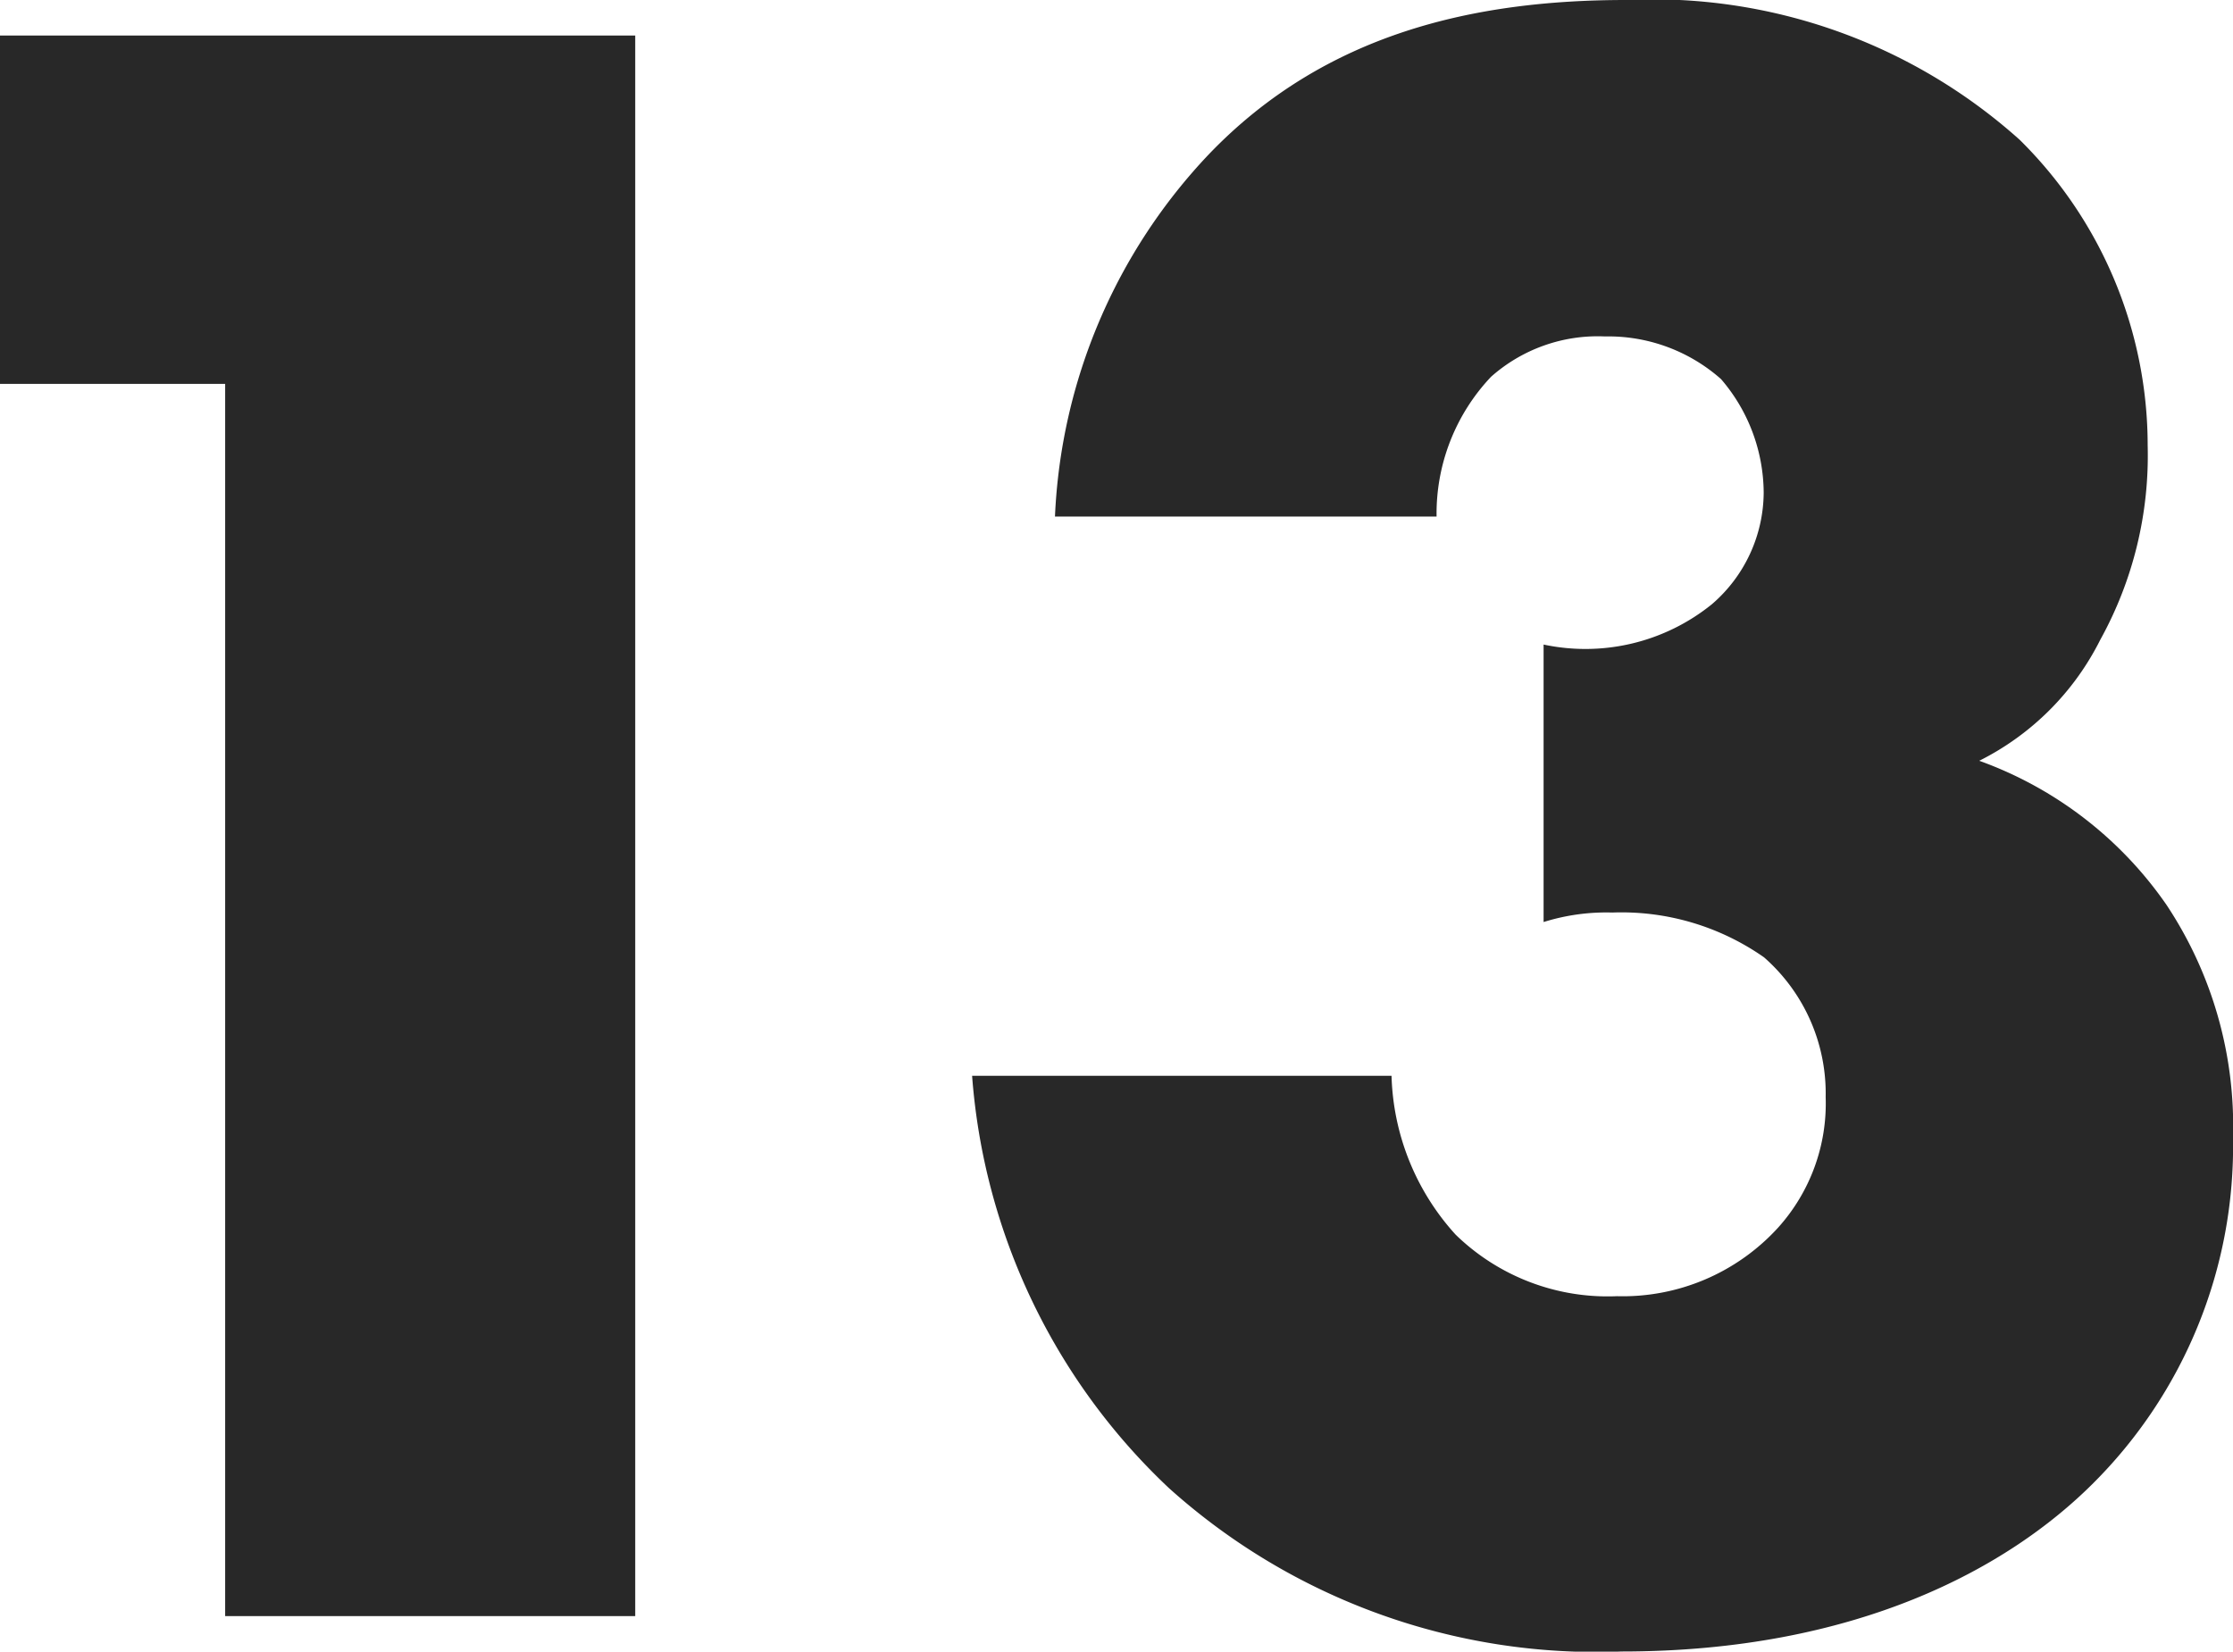 <svg id="レイヤー_1" data-name="レイヤー 1" xmlns="http://www.w3.org/2000/svg" width="49.826" height="36.863" viewBox="0 0 49.826 36.863">
  <g id="グループ_3458" data-name="グループ 3458" transform="translate(0 0)">
    <path id="パス_772" data-name="パス 772" d="M5.024,9.575H0V1.8H14.174V37.077H5.024Z" transform="translate(0 -1.007)" fill="#282828"/>
    <path id="パス_773" data-name="パス 773" d="M58.571,24.011A5.492,5.492,0,0,0,60,27.555a4.858,4.858,0,0,0,3.6,1.375,4.69,4.69,0,0,0,3.6-1.534,4.14,4.14,0,0,0,1.058-2.909,4.04,4.04,0,0,0-1.375-3.12,5.541,5.541,0,0,0-3.385-1,4.68,4.68,0,0,0-1.534.212V14.386a4.485,4.485,0,0,0,3.755-.9A3.31,3.31,0,0,0,66.875,11a3.915,3.915,0,0,0-.952-2.539,3.792,3.792,0,0,0-2.592-.952,3.585,3.585,0,0,0-2.539.9,4.443,4.443,0,0,0-1.216,3.12H51.061A12.537,12.537,0,0,1,54.5,3.438C57.09.74,60.422,0,63.807,0a12.255,12.255,0,0,1,8.78,3.12,9.588,9.588,0,0,1,2.856,6.823,8.494,8.494,0,0,1-1.058,4.337,6.048,6.048,0,0,1-2.7,2.7A8.632,8.632,0,0,1,75.866,20.2a8.914,8.914,0,0,1,1.481,5.183,10.621,10.621,0,0,1-3.12,7.722c-1.9,1.9-5.289,3.755-10.525,3.755a14.259,14.259,0,0,1-10.1-3.649,14.074,14.074,0,0,1-4.39-9.2Z" transform="translate(-27.521 0)" fill="#282828"/>
  </g>
</svg>
